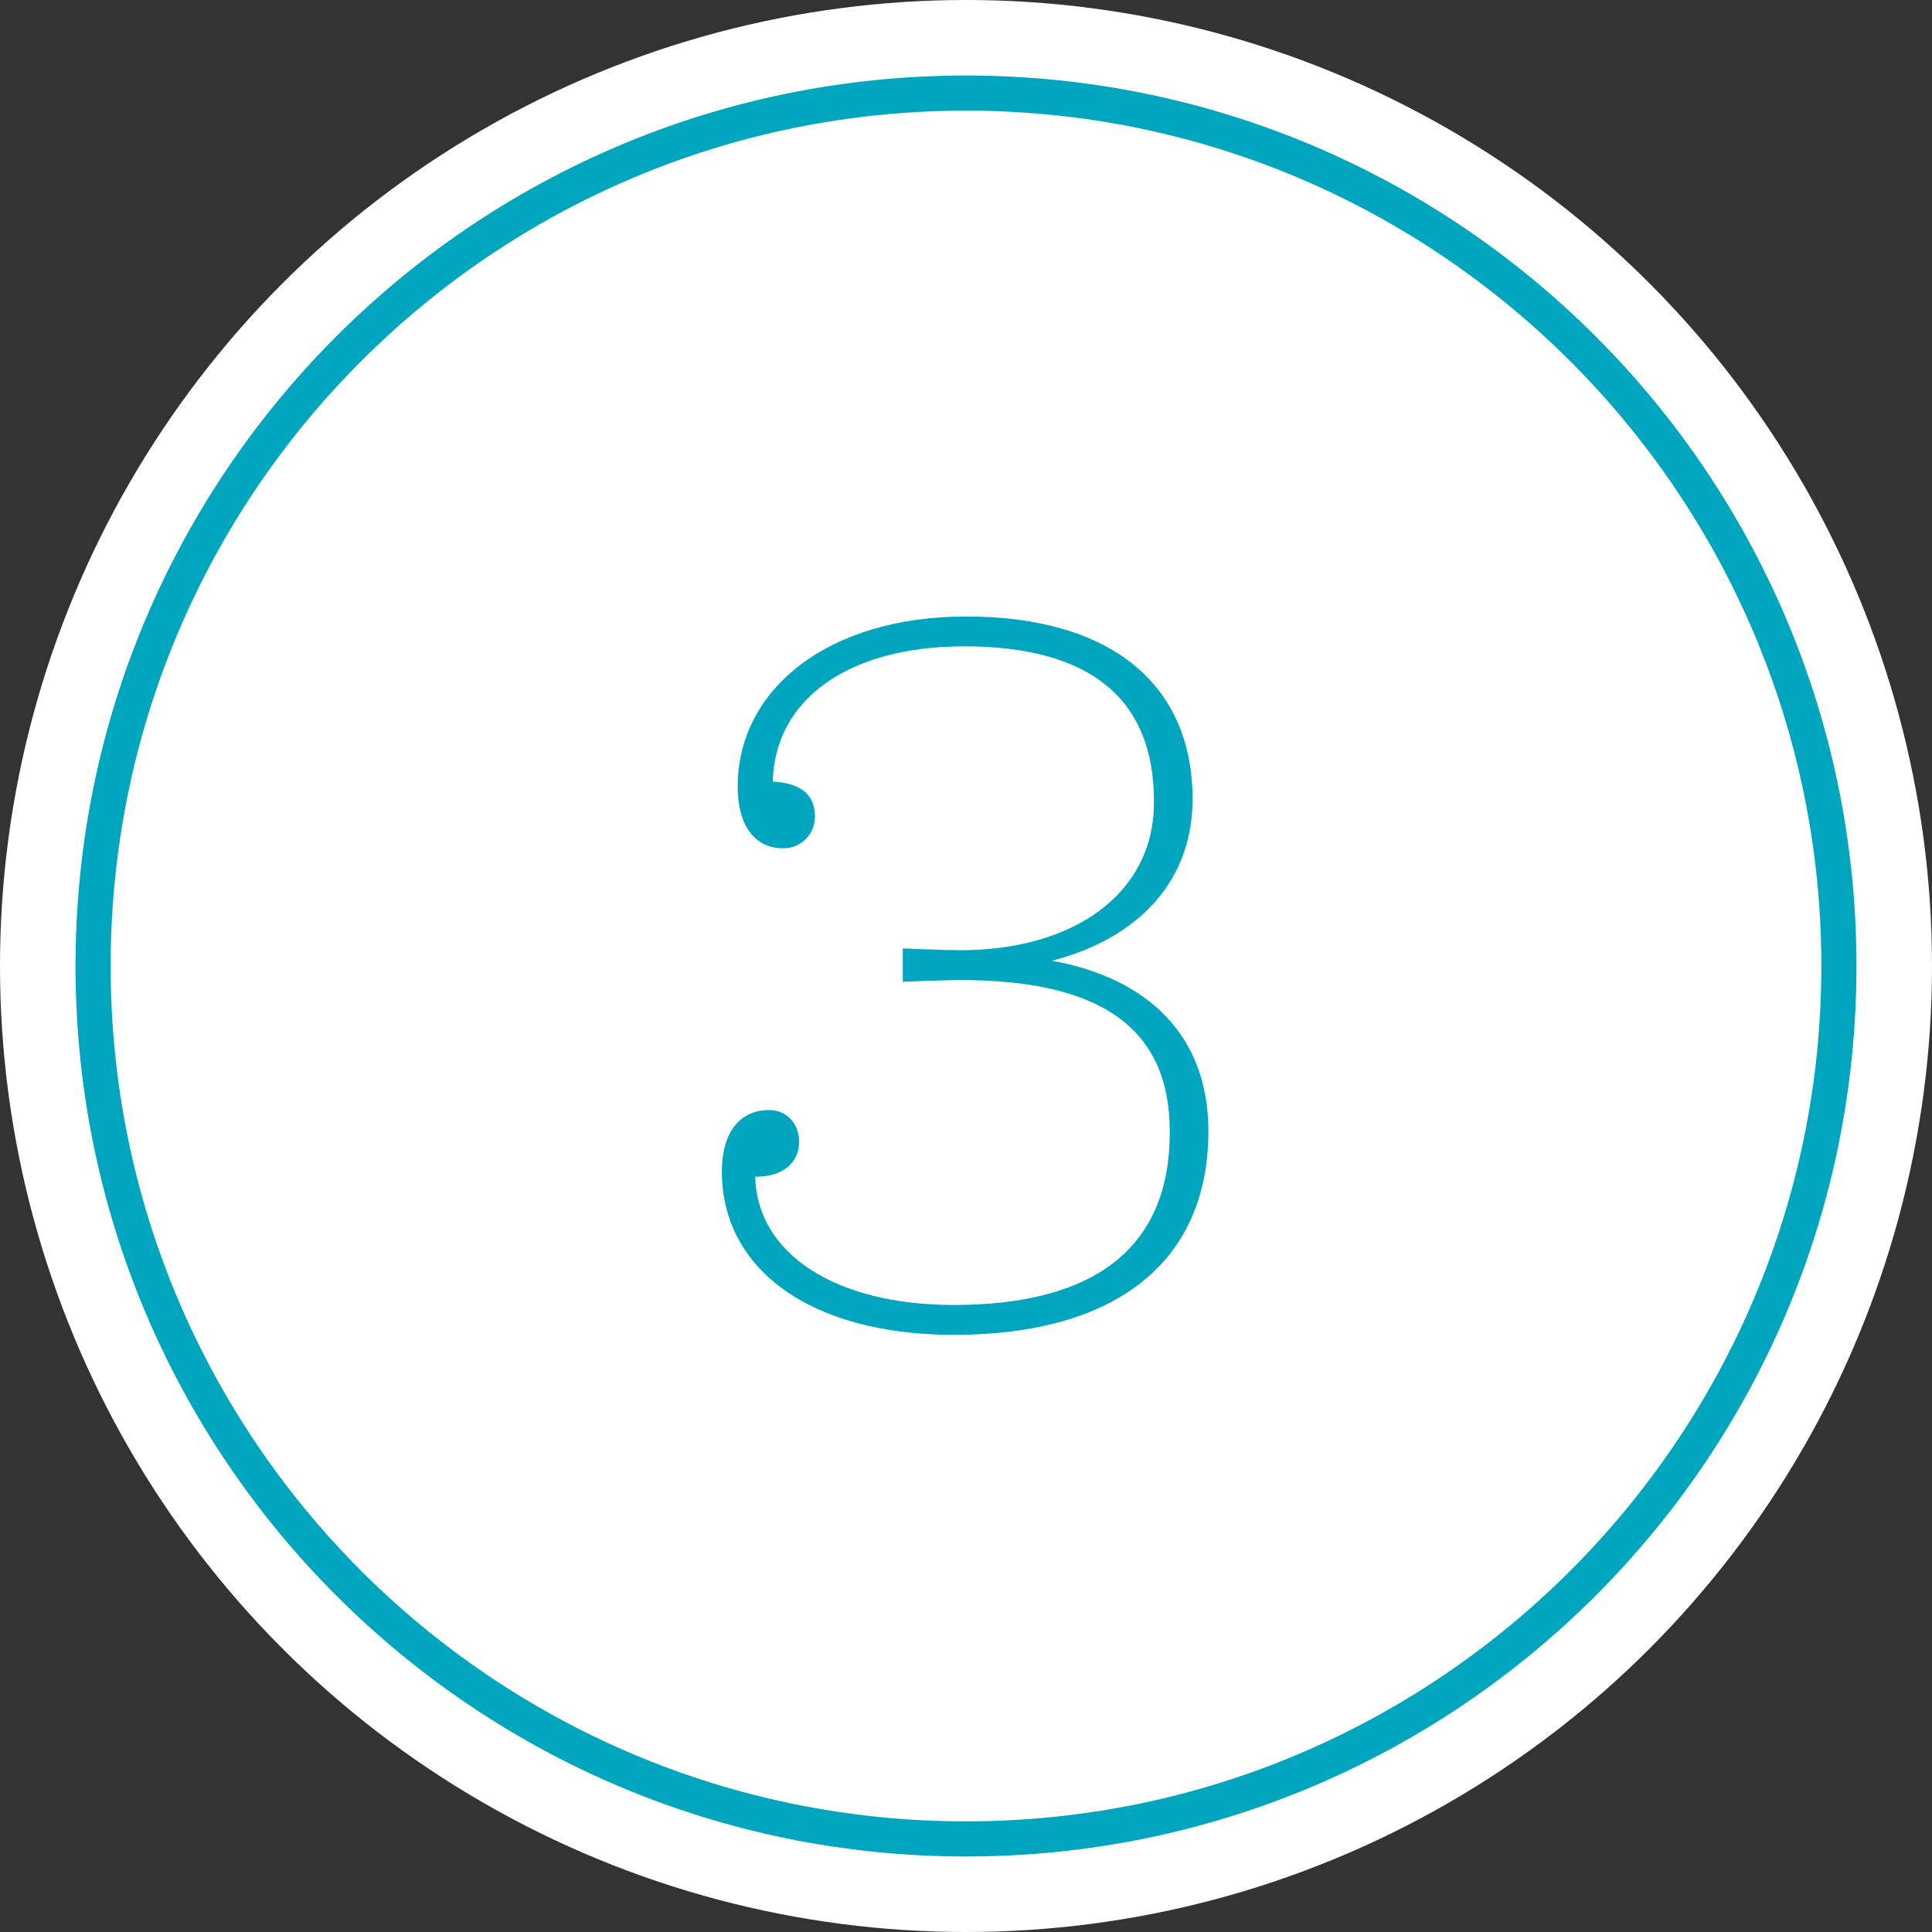 <?xml version="1.0" encoding="utf-8"?>
<!-- Generator: Adobe Illustrator 25.2.3, SVG Export Plug-In . SVG Version: 6.00 Build 0)  -->
<svg version="1.1" id="Layer_1" xmlns="http://www.w3.org/2000/svg" xmlns:xlink="http://www.w3.org/1999/xlink" x="0px" y="0px"
	 viewBox="0 0 110 110" style="enable-background:new 0 0 110 110;" xml:space="preserve">
<rect x="0" y="0" width="110" height="110" fill="#333333" stroke="none"/>
<style type="text/css">
	.st0{fill:#FFFFFF;}
	.st1{fill:#00A6BE;}
</style>
<g>
	<circle class="st0" cx="55" cy="55" r="55"/>
</g>
<g>
	<path class="st1" d="M55,6.3c26.9,0,48.7,21.9,48.7,48.7S81.9,103.7,55,103.7S6.3,81.9,6.3,55S28.1,6.3,55,6.3 M55,4.3
		C27,4.3,4.3,27,4.3,55S27,105.7,55,105.7S105.7,83,105.7,55S83,4.3,55,4.3L55,4.3z"/>
</g>
<g>
	<path class="st1" d="M43,67c0.1,4.4,4.6,7.3,11.3,7.3c8.2,0,12.3-3.4,12.3-9.8v-0.1c0-5.9-4-8.6-11.9-8.6c-1.1,0-3.3,0.1-3.3,0.1
		V54c0,0,2.4,0.1,3.3,0.1c6.4,0,11-3.2,11-8.4v-0.1c0-5.7-3.5-8.8-10.8-8.8c-6.7,0-10.8,3.1-10.9,7.7c1.8,0.1,2.4,0.9,2.4,2
		c0,1-0.8,1.8-1.8,1.8c-1.7,0-2.6-1.4-2.6-3.5c0-5.6,5.2-9.7,13-9.7c8.3,0,12.9,3.9,12.9,10.4c0,4.6-3,7.9-8,9.2
		c5.5,1,8.9,4.3,8.9,9.7c0,7.4-5.2,11.6-14.5,11.6c-8.1,0-13.2-3.7-13.2-9.3c0-2.2,1-3.5,2.7-3.5c1,0,1.7,0.8,1.7,1.8
		C45.5,66.1,44.7,67,43,67z"/>
</g>
</svg>
